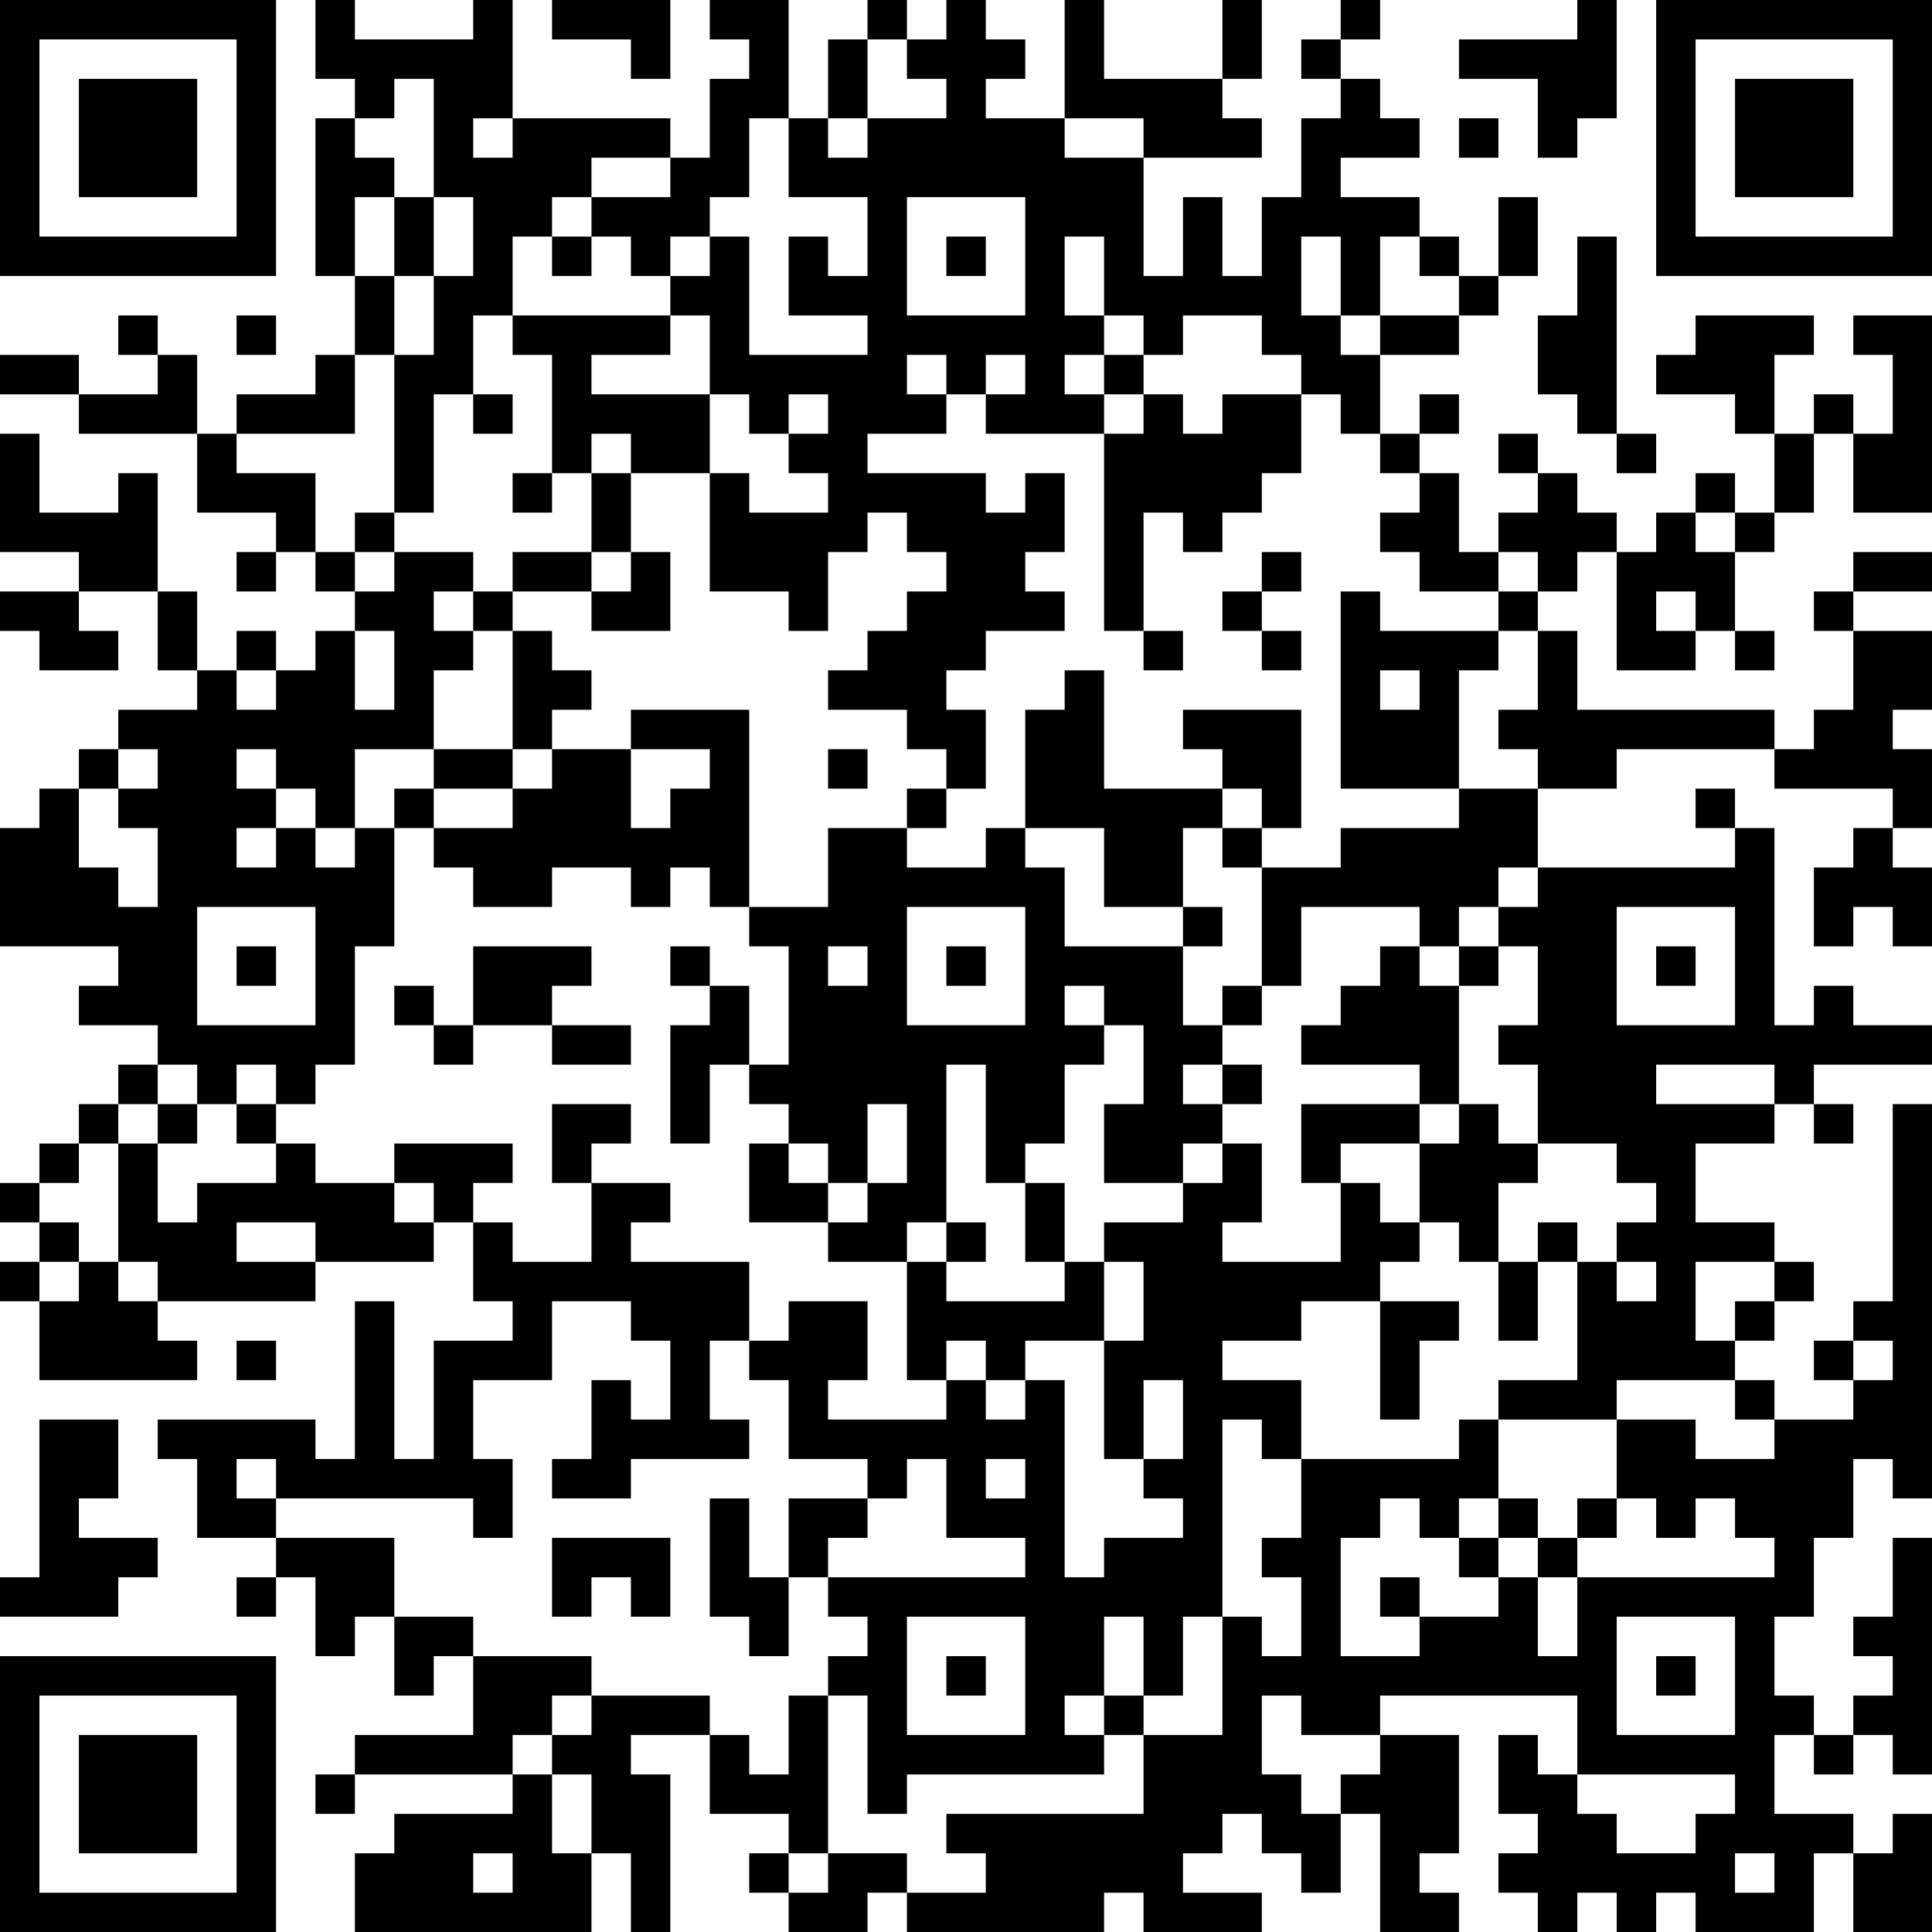 <?xml version="1.0" encoding="UTF-8"?>
<svg xmlns="http://www.w3.org/2000/svg" version="1.1" width="100" height="100" viewBox="0 0 100 100"><rect x="0" y="0" width="100" height="100" fill="#ffffff"/><g transform="scale(2.041)"><g transform="translate(0,0)"><path fill-rule="evenodd" d="M8 0L8 2L9 2L9 3L8 3L8 7L9 7L9 9L8 9L8 10L6 10L6 11L5 11L5 9L4 9L4 8L3 8L3 9L4 9L4 10L2 10L2 9L0 9L0 10L2 10L2 11L5 11L5 13L7 13L7 14L6 14L6 15L7 15L7 14L8 14L8 15L9 15L9 16L8 16L8 17L7 17L7 16L6 16L6 17L5 17L5 15L4 15L4 12L3 12L3 13L1 13L1 11L0 11L0 14L2 14L2 15L0 15L0 16L1 16L1 17L3 17L3 16L2 16L2 15L4 15L4 17L5 17L5 18L3 18L3 19L2 19L2 20L1 20L1 21L0 21L0 24L3 24L3 25L2 25L2 26L4 26L4 27L3 27L3 28L2 28L2 29L1 29L1 30L0 30L0 31L1 31L1 32L0 32L0 33L1 33L1 35L5 35L5 34L4 34L4 33L8 33L8 32L11 32L11 31L12 31L12 33L13 33L13 34L11 34L11 37L10 37L10 33L9 33L9 37L8 37L8 36L4 36L4 37L5 37L5 39L7 39L7 40L6 40L6 41L7 41L7 40L8 40L8 42L9 42L9 41L10 41L10 43L11 43L11 42L12 42L12 44L9 44L9 45L8 45L8 46L9 46L9 45L13 45L13 46L10 46L10 47L9 47L9 49L15 49L15 47L16 47L16 49L17 49L17 45L16 45L16 44L18 44L18 46L20 46L20 47L19 47L19 48L20 48L20 49L22 49L22 48L23 48L23 49L28 49L28 48L29 48L29 49L32 49L32 48L30 48L30 47L31 47L31 46L32 46L32 47L33 47L33 48L34 48L34 46L35 46L35 49L37 49L37 48L36 48L36 47L37 47L37 44L35 44L35 43L40 43L40 45L39 45L39 44L38 44L38 46L39 46L39 47L38 47L38 48L39 48L39 49L40 49L40 48L41 48L41 49L42 49L42 48L43 48L43 49L46 49L46 47L47 47L47 49L49 49L49 46L48 46L48 47L47 47L47 46L45 46L45 44L46 44L46 45L47 45L47 44L48 44L48 45L49 45L49 39L48 39L48 41L47 41L47 42L48 42L48 43L47 43L47 44L46 44L46 43L45 43L45 41L46 41L46 39L47 39L47 37L48 37L48 38L49 38L49 28L48 28L48 33L47 33L47 34L46 34L46 35L47 35L47 36L45 36L45 35L44 35L44 34L45 34L45 33L46 33L46 32L45 32L45 31L43 31L43 29L45 29L45 28L46 28L46 29L47 29L47 28L46 28L46 27L49 27L49 26L47 26L47 25L46 25L46 26L45 26L45 21L44 21L44 20L43 20L43 21L44 21L44 22L39 22L39 20L41 20L41 19L45 19L45 20L48 20L48 21L47 21L47 22L46 22L46 24L47 24L47 23L48 23L48 24L49 24L49 22L48 22L48 21L49 21L49 19L48 19L48 18L49 18L49 16L47 16L47 15L49 15L49 14L47 14L47 15L46 15L46 16L47 16L47 18L46 18L46 19L45 19L45 18L40 18L40 16L39 16L39 15L40 15L40 14L41 14L41 17L43 17L43 16L44 16L44 17L45 17L45 16L44 16L44 14L45 14L45 13L46 13L46 11L47 11L47 13L49 13L49 8L47 8L47 9L48 9L48 11L47 11L47 10L46 10L46 11L45 11L45 9L46 9L46 8L43 8L43 9L42 9L42 10L44 10L44 11L45 11L45 13L44 13L44 12L43 12L43 13L42 13L42 14L41 14L41 13L40 13L40 12L39 12L39 11L38 11L38 12L39 12L39 13L38 13L38 14L37 14L37 12L36 12L36 11L37 11L37 10L36 10L36 11L35 11L35 9L37 9L37 8L38 8L38 7L39 7L39 5L38 5L38 7L37 7L37 6L36 6L36 5L34 5L34 4L36 4L36 3L35 3L35 2L34 2L34 1L35 1L35 0L34 0L34 1L33 1L33 2L34 2L34 3L33 3L33 5L32 5L32 7L31 7L31 5L30 5L30 7L29 7L29 4L32 4L32 3L31 3L31 2L32 2L32 0L31 0L31 2L28 2L28 0L27 0L27 3L25 3L25 2L26 2L26 1L25 1L25 0L24 0L24 1L23 1L23 0L22 0L22 1L21 1L21 3L20 3L20 0L18 0L18 1L19 1L19 2L18 2L18 4L17 4L17 3L13 3L13 0L12 0L12 1L9 1L9 0ZM14 0L14 1L16 1L16 2L17 2L17 0ZM40 0L40 1L37 1L37 2L39 2L39 4L40 4L40 3L41 3L41 0ZM22 1L22 3L21 3L21 4L22 4L22 3L24 3L24 2L23 2L23 1ZM10 2L10 3L9 3L9 4L10 4L10 5L9 5L9 7L10 7L10 9L9 9L9 11L6 11L6 12L8 12L8 14L9 14L9 15L10 15L10 14L12 14L12 15L11 15L11 16L12 16L12 17L11 17L11 19L9 19L9 21L8 21L8 20L7 20L7 19L6 19L6 20L7 20L7 21L6 21L6 22L7 22L7 21L8 21L8 22L9 22L9 21L10 21L10 24L9 24L9 27L8 27L8 28L7 28L7 27L6 27L6 28L5 28L5 27L4 27L4 28L3 28L3 29L2 29L2 30L1 30L1 31L2 31L2 32L1 32L1 33L2 33L2 32L3 32L3 33L4 33L4 32L3 32L3 29L4 29L4 31L5 31L5 30L7 30L7 29L8 29L8 30L10 30L10 31L11 31L11 30L10 30L10 29L13 29L13 30L12 30L12 31L13 31L13 32L15 32L15 30L17 30L17 31L16 31L16 32L19 32L19 34L18 34L18 36L19 36L19 37L16 37L16 38L14 38L14 37L15 37L15 35L16 35L16 36L17 36L17 34L16 34L16 33L14 33L14 35L12 35L12 37L13 37L13 39L12 39L12 38L7 38L7 37L6 37L6 38L7 38L7 39L10 39L10 41L12 41L12 42L15 42L15 43L14 43L14 44L13 44L13 45L14 45L14 47L15 47L15 45L14 45L14 44L15 44L15 43L18 43L18 44L19 44L19 45L20 45L20 43L21 43L21 47L20 47L20 48L21 48L21 47L23 47L23 48L25 48L25 47L24 47L24 46L29 46L29 44L31 44L31 41L32 41L32 42L33 42L33 40L32 40L32 39L33 39L33 37L37 37L37 36L38 36L38 38L37 38L37 39L36 39L36 38L35 38L35 39L34 39L34 42L36 42L36 41L38 41L38 40L39 40L39 42L40 42L40 40L45 40L45 39L44 39L44 38L43 38L43 39L42 39L42 38L41 38L41 36L43 36L43 37L45 37L45 36L44 36L44 35L41 35L41 36L38 36L38 35L40 35L40 32L41 32L41 33L42 33L42 32L41 32L41 31L42 31L42 30L41 30L41 29L39 29L39 27L38 27L38 26L39 26L39 24L38 24L38 23L39 23L39 22L38 22L38 23L37 23L37 24L36 24L36 23L33 23L33 25L32 25L32 22L34 22L34 21L37 21L37 20L39 20L39 19L38 19L38 18L39 18L39 16L38 16L38 15L39 15L39 14L38 14L38 15L36 15L36 14L35 14L35 13L36 13L36 12L35 12L35 11L34 11L34 10L33 10L33 9L32 9L32 8L30 8L30 9L29 9L29 8L28 8L28 6L27 6L27 8L28 8L28 9L27 9L27 10L28 10L28 11L25 11L25 10L26 10L26 9L25 9L25 10L24 10L24 9L23 9L23 10L24 10L24 11L22 11L22 12L25 12L25 13L26 13L26 12L27 12L27 14L26 14L26 15L27 15L27 16L25 16L25 17L24 17L24 18L25 18L25 20L24 20L24 19L23 19L23 18L21 18L21 17L22 17L22 16L23 16L23 15L24 15L24 14L23 14L23 13L22 13L22 14L21 14L21 16L20 16L20 15L18 15L18 12L19 12L19 13L21 13L21 12L20 12L20 11L21 11L21 10L20 10L20 11L19 11L19 10L18 10L18 8L17 8L17 7L18 7L18 6L19 6L19 9L22 9L22 8L20 8L20 6L21 6L21 7L22 7L22 5L20 5L20 3L19 3L19 5L18 5L18 6L17 6L17 7L16 7L16 6L15 6L15 5L17 5L17 4L15 4L15 5L14 5L14 6L13 6L13 8L12 8L12 10L11 10L11 13L10 13L10 9L11 9L11 7L12 7L12 5L11 5L11 2ZM12 3L12 4L13 4L13 3ZM27 3L27 4L29 4L29 3ZM37 3L37 4L38 4L38 3ZM10 5L10 7L11 7L11 5ZM23 5L23 8L26 8L26 5ZM14 6L14 7L15 7L15 6ZM24 6L24 7L25 7L25 6ZM33 6L33 8L34 8L34 9L35 9L35 8L37 8L37 7L36 7L36 6L35 6L35 8L34 8L34 6ZM40 6L40 8L39 8L39 10L40 10L40 11L41 11L41 12L42 12L42 11L41 11L41 6ZM6 8L6 9L7 9L7 8ZM13 8L13 9L14 9L14 12L13 12L13 13L14 13L14 12L15 12L15 14L13 14L13 15L12 15L12 16L13 16L13 19L11 19L11 20L10 20L10 21L11 21L11 22L12 22L12 23L14 23L14 22L16 22L16 23L17 23L17 22L18 22L18 23L19 23L19 24L20 24L20 27L19 27L19 25L18 25L18 24L17 24L17 25L18 25L18 26L17 26L17 29L18 29L18 27L19 27L19 28L20 28L20 29L19 29L19 31L21 31L21 32L23 32L23 35L24 35L24 36L21 36L21 35L22 35L22 33L20 33L20 34L19 34L19 35L20 35L20 37L22 37L22 38L20 38L20 40L19 40L19 38L18 38L18 41L19 41L19 42L20 42L20 40L21 40L21 41L22 41L22 42L21 42L21 43L22 43L22 46L23 46L23 45L28 45L28 44L29 44L29 43L30 43L30 41L31 41L31 36L32 36L32 37L33 37L33 35L31 35L31 34L33 34L33 33L35 33L35 36L36 36L36 34L37 34L37 33L35 33L35 32L36 32L36 31L37 31L37 32L38 32L38 34L39 34L39 32L40 32L40 31L39 31L39 32L38 32L38 30L39 30L39 29L38 29L38 28L37 28L37 25L38 25L38 24L37 24L37 25L36 25L36 24L35 24L35 25L34 25L34 26L33 26L33 27L36 27L36 28L33 28L33 30L34 30L34 32L31 32L31 31L32 31L32 29L31 29L31 28L32 28L32 27L31 27L31 26L32 26L32 25L31 25L31 26L30 26L30 24L31 24L31 23L30 23L30 21L31 21L31 22L32 22L32 21L33 21L33 18L30 18L30 19L31 19L31 20L28 20L28 17L27 17L27 18L26 18L26 21L25 21L25 22L23 22L23 21L24 21L24 20L23 20L23 21L21 21L21 23L19 23L19 18L16 18L16 19L14 19L14 18L15 18L15 17L14 17L14 16L13 16L13 15L15 15L15 16L17 16L17 14L16 14L16 12L18 12L18 10L15 10L15 9L17 9L17 8ZM28 9L28 10L29 10L29 11L28 11L28 16L29 16L29 17L30 17L30 16L29 16L29 13L30 13L30 14L31 14L31 13L32 13L32 12L33 12L33 10L31 10L31 11L30 11L30 10L29 10L29 9ZM12 10L12 11L13 11L13 10ZM15 11L15 12L16 12L16 11ZM9 13L9 14L10 14L10 13ZM43 13L43 14L44 14L44 13ZM15 14L15 15L16 15L16 14ZM32 14L32 15L31 15L31 16L32 16L32 17L33 17L33 16L32 16L32 15L33 15L33 14ZM34 15L34 20L37 20L37 17L38 17L38 16L35 16L35 15ZM42 15L42 16L43 16L43 15ZM9 16L9 18L10 18L10 16ZM6 17L6 18L7 18L7 17ZM35 17L35 18L36 18L36 17ZM3 19L3 20L2 20L2 22L3 22L3 23L4 23L4 21L3 21L3 20L4 20L4 19ZM13 19L13 20L11 20L11 21L13 21L13 20L14 20L14 19ZM16 19L16 21L17 21L17 20L18 20L18 19ZM21 19L21 20L22 20L22 19ZM31 20L31 21L32 21L32 20ZM26 21L26 22L27 22L27 24L30 24L30 23L28 23L28 21ZM5 23L5 26L8 26L8 23ZM23 23L23 26L26 26L26 23ZM41 23L41 26L44 26L44 23ZM6 24L6 25L7 25L7 24ZM12 24L12 26L11 26L11 25L10 25L10 26L11 26L11 27L12 27L12 26L14 26L14 27L16 27L16 26L14 26L14 25L15 25L15 24ZM21 24L21 25L22 25L22 24ZM24 24L24 25L25 25L25 24ZM42 24L42 25L43 25L43 24ZM27 25L27 26L28 26L28 27L27 27L27 29L26 29L26 30L25 30L25 27L24 27L24 31L23 31L23 32L24 32L24 33L27 33L27 32L28 32L28 34L26 34L26 35L25 35L25 34L24 34L24 35L25 35L25 36L26 36L26 35L27 35L27 40L28 40L28 39L30 39L30 38L29 38L29 37L30 37L30 35L29 35L29 37L28 37L28 34L29 34L29 32L28 32L28 31L30 31L30 30L31 30L31 29L30 29L30 30L28 30L28 28L29 28L29 26L28 26L28 25ZM30 27L30 28L31 28L31 27ZM42 27L42 28L45 28L45 27ZM4 28L4 29L5 29L5 28ZM6 28L6 29L7 29L7 28ZM14 28L14 30L15 30L15 29L16 29L16 28ZM22 28L22 30L21 30L21 29L20 29L20 30L21 30L21 31L22 31L22 30L23 30L23 28ZM36 28L36 29L34 29L34 30L35 30L35 31L36 31L36 29L37 29L37 28ZM26 30L26 32L27 32L27 30ZM6 31L6 32L8 32L8 31ZM24 31L24 32L25 32L25 31ZM43 32L43 34L44 34L44 33L45 33L45 32ZM6 34L6 35L7 35L7 34ZM47 34L47 35L48 35L48 34ZM1 36L1 40L0 40L0 41L3 41L3 40L4 40L4 39L2 39L2 38L3 38L3 36ZM23 37L23 38L22 38L22 39L21 39L21 40L26 40L26 39L24 39L24 37ZM25 37L25 38L26 38L26 37ZM38 38L38 39L37 39L37 40L38 40L38 39L39 39L39 40L40 40L40 39L41 39L41 38L40 38L40 39L39 39L39 38ZM14 39L14 41L15 41L15 40L16 40L16 41L17 41L17 39ZM35 40L35 41L36 41L36 40ZM23 41L23 44L26 44L26 41ZM28 41L28 43L27 43L27 44L28 44L28 43L29 43L29 41ZM41 41L41 44L44 44L44 41ZM24 42L24 43L25 43L25 42ZM42 42L42 43L43 43L43 42ZM32 43L32 45L33 45L33 46L34 46L34 45L35 45L35 44L33 44L33 43ZM40 45L40 46L41 46L41 47L43 47L43 46L44 46L44 45ZM12 47L12 48L13 48L13 47ZM44 47L44 48L45 48L45 47ZM0 0L0 7L7 7L7 0ZM1 1L1 6L6 6L6 1ZM2 2L2 5L5 5L5 2ZM42 0L42 7L49 7L49 0ZM43 1L43 6L48 6L48 1ZM44 2L44 5L47 5L47 2ZM0 42L0 49L7 49L7 42ZM1 43L1 48L6 48L6 43ZM2 44L2 47L5 47L5 44Z" fill="#000000"/></g></g></svg>
